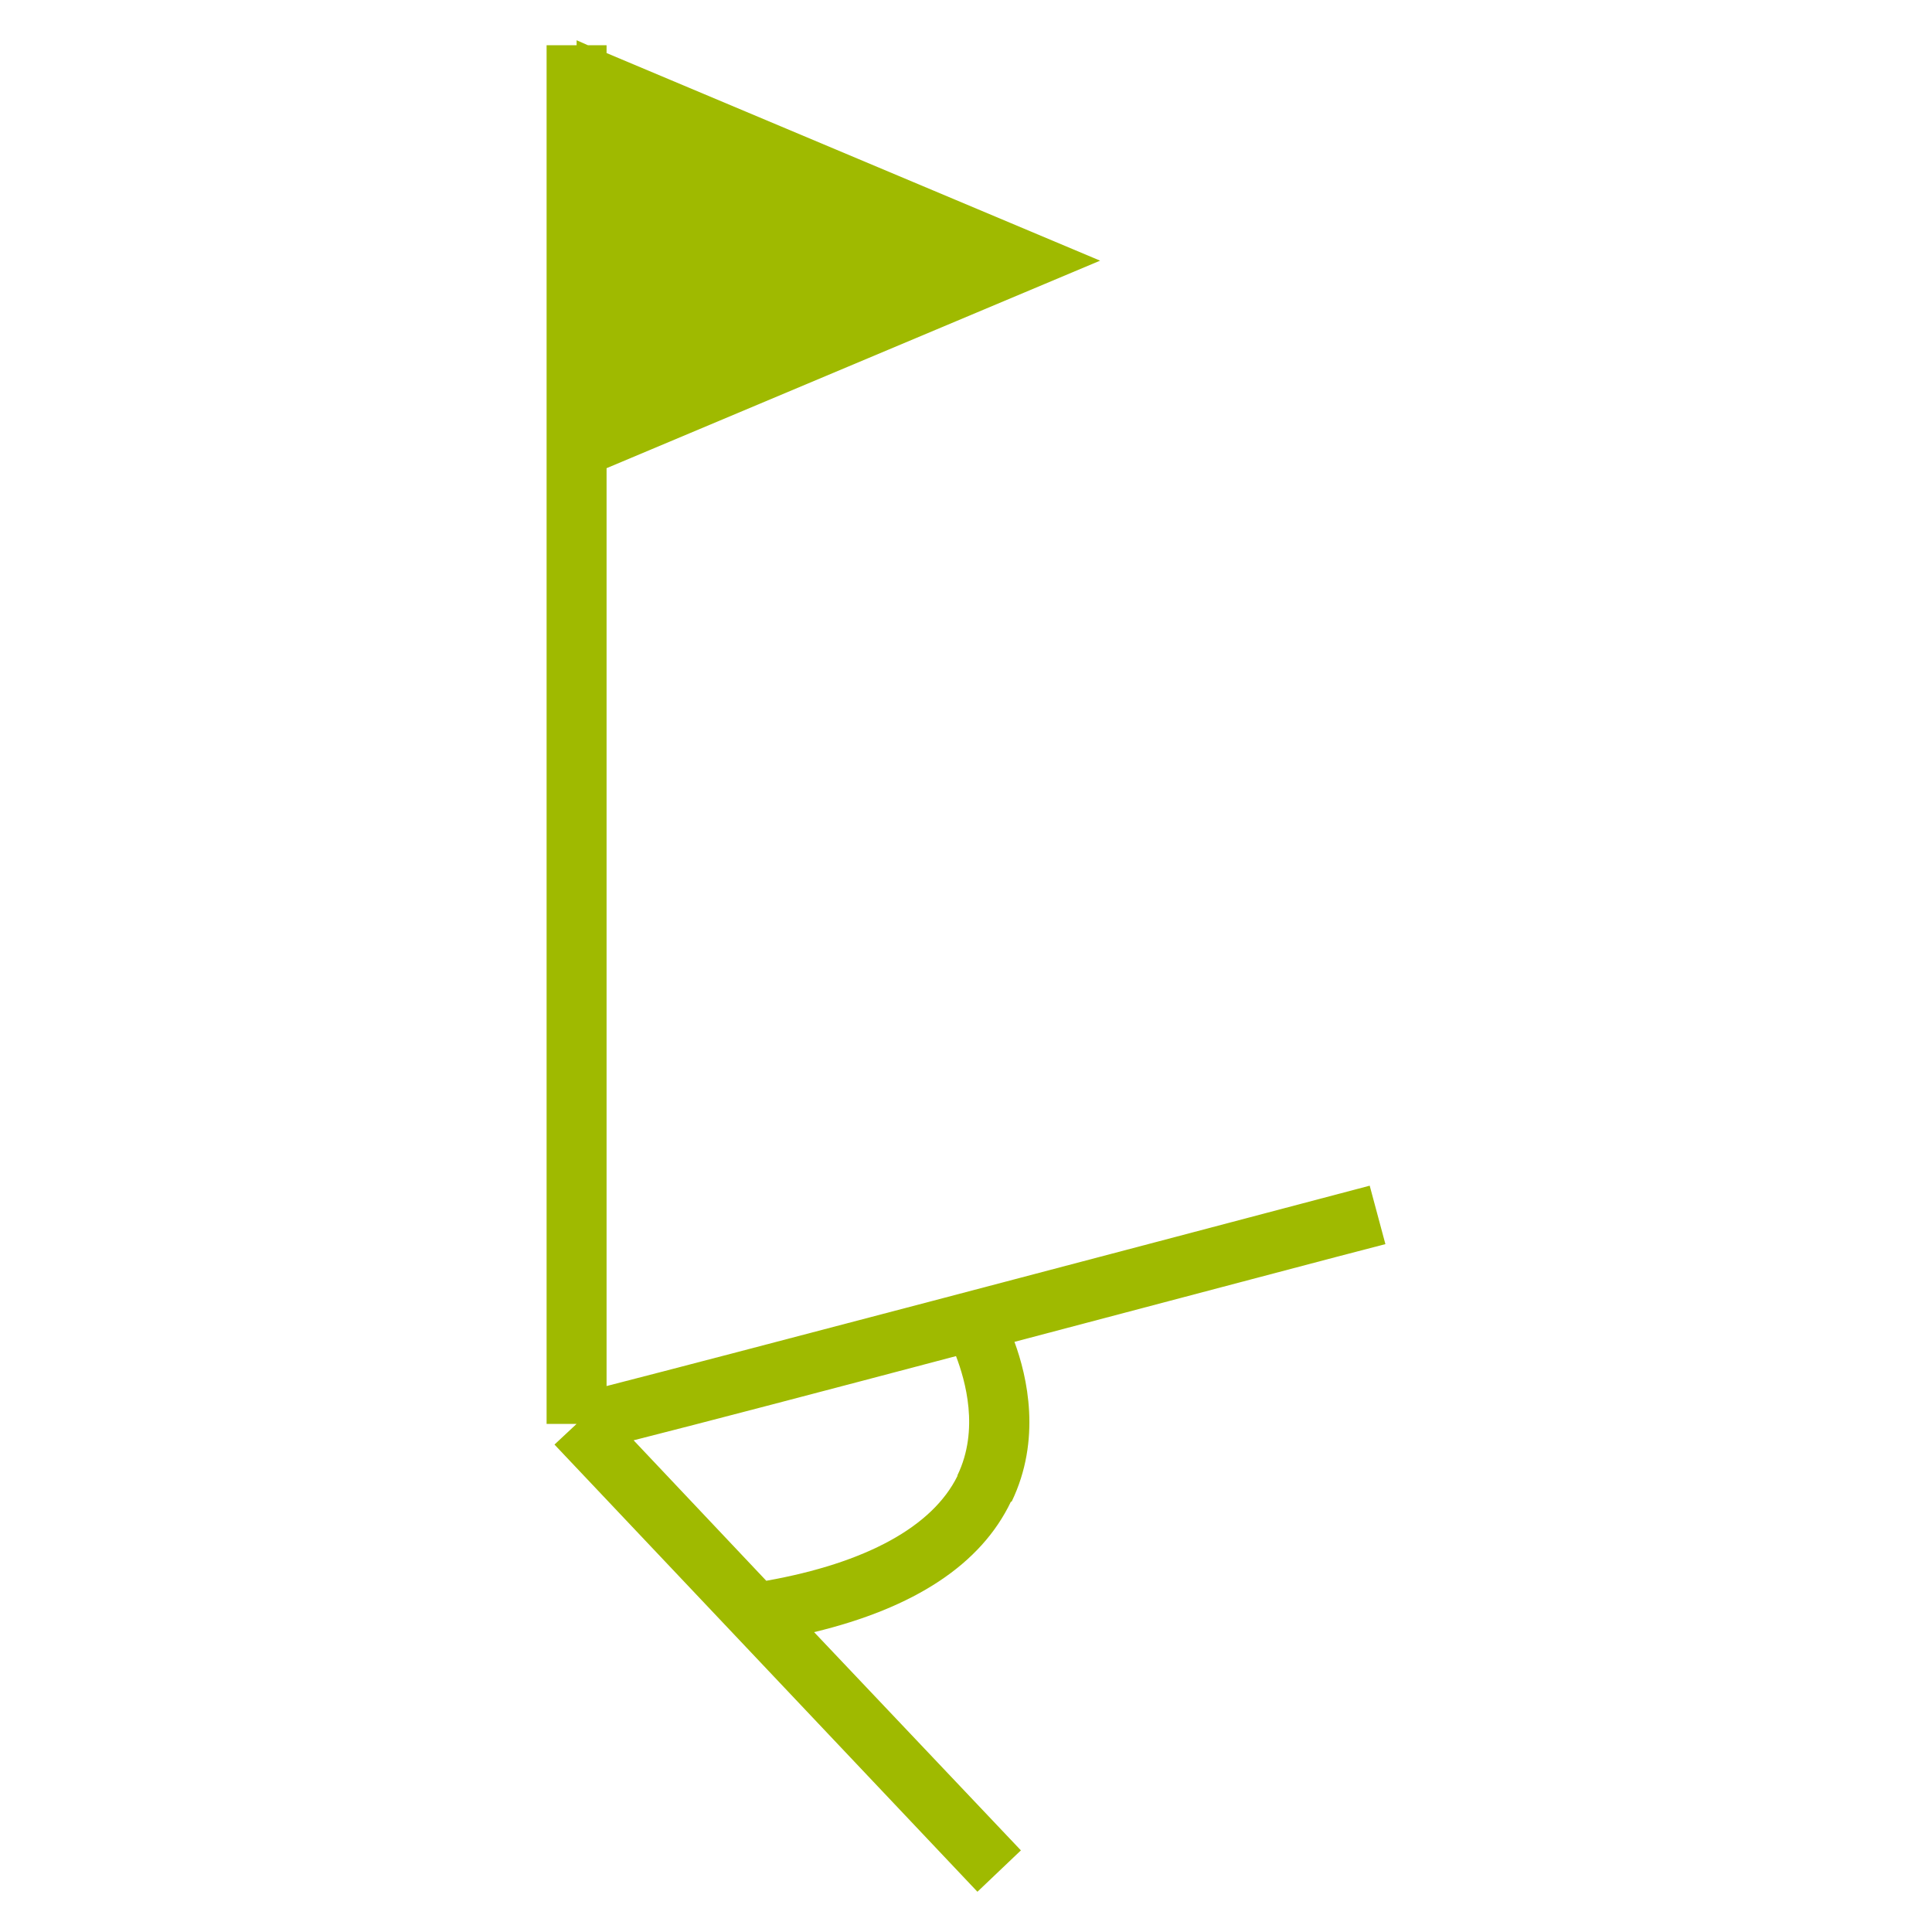 <svg width="24" height="24" viewBox="0 0 24 24" fill="none" xmlns="http://www.w3.org/2000/svg">
<path d="M12.567 18.654C12.939 17.883 12.762 17.103 12.602 16.669C14.72 16.111 16.758 15.57 17.21 15.455L17.015 14.729C13.728 15.597 8.988 16.846 7.535 17.218V5.816L13.666 3.238L7.535 0.659V0.562H7.304L7.163 0.5V0.562H6.79V17.688H7.163L6.888 17.945L12.142 23.5L12.682 22.986L10.113 20.275C11.362 19.974 12.186 19.433 12.558 18.654H12.567ZM11.894 18.335C11.584 18.964 10.76 19.416 9.519 19.637L7.871 17.892C8.713 17.679 10.264 17.272 11.876 16.846C11.991 17.148 12.168 17.759 11.894 18.326V18.335Z" fill="#9FBA00"/>
</svg>
